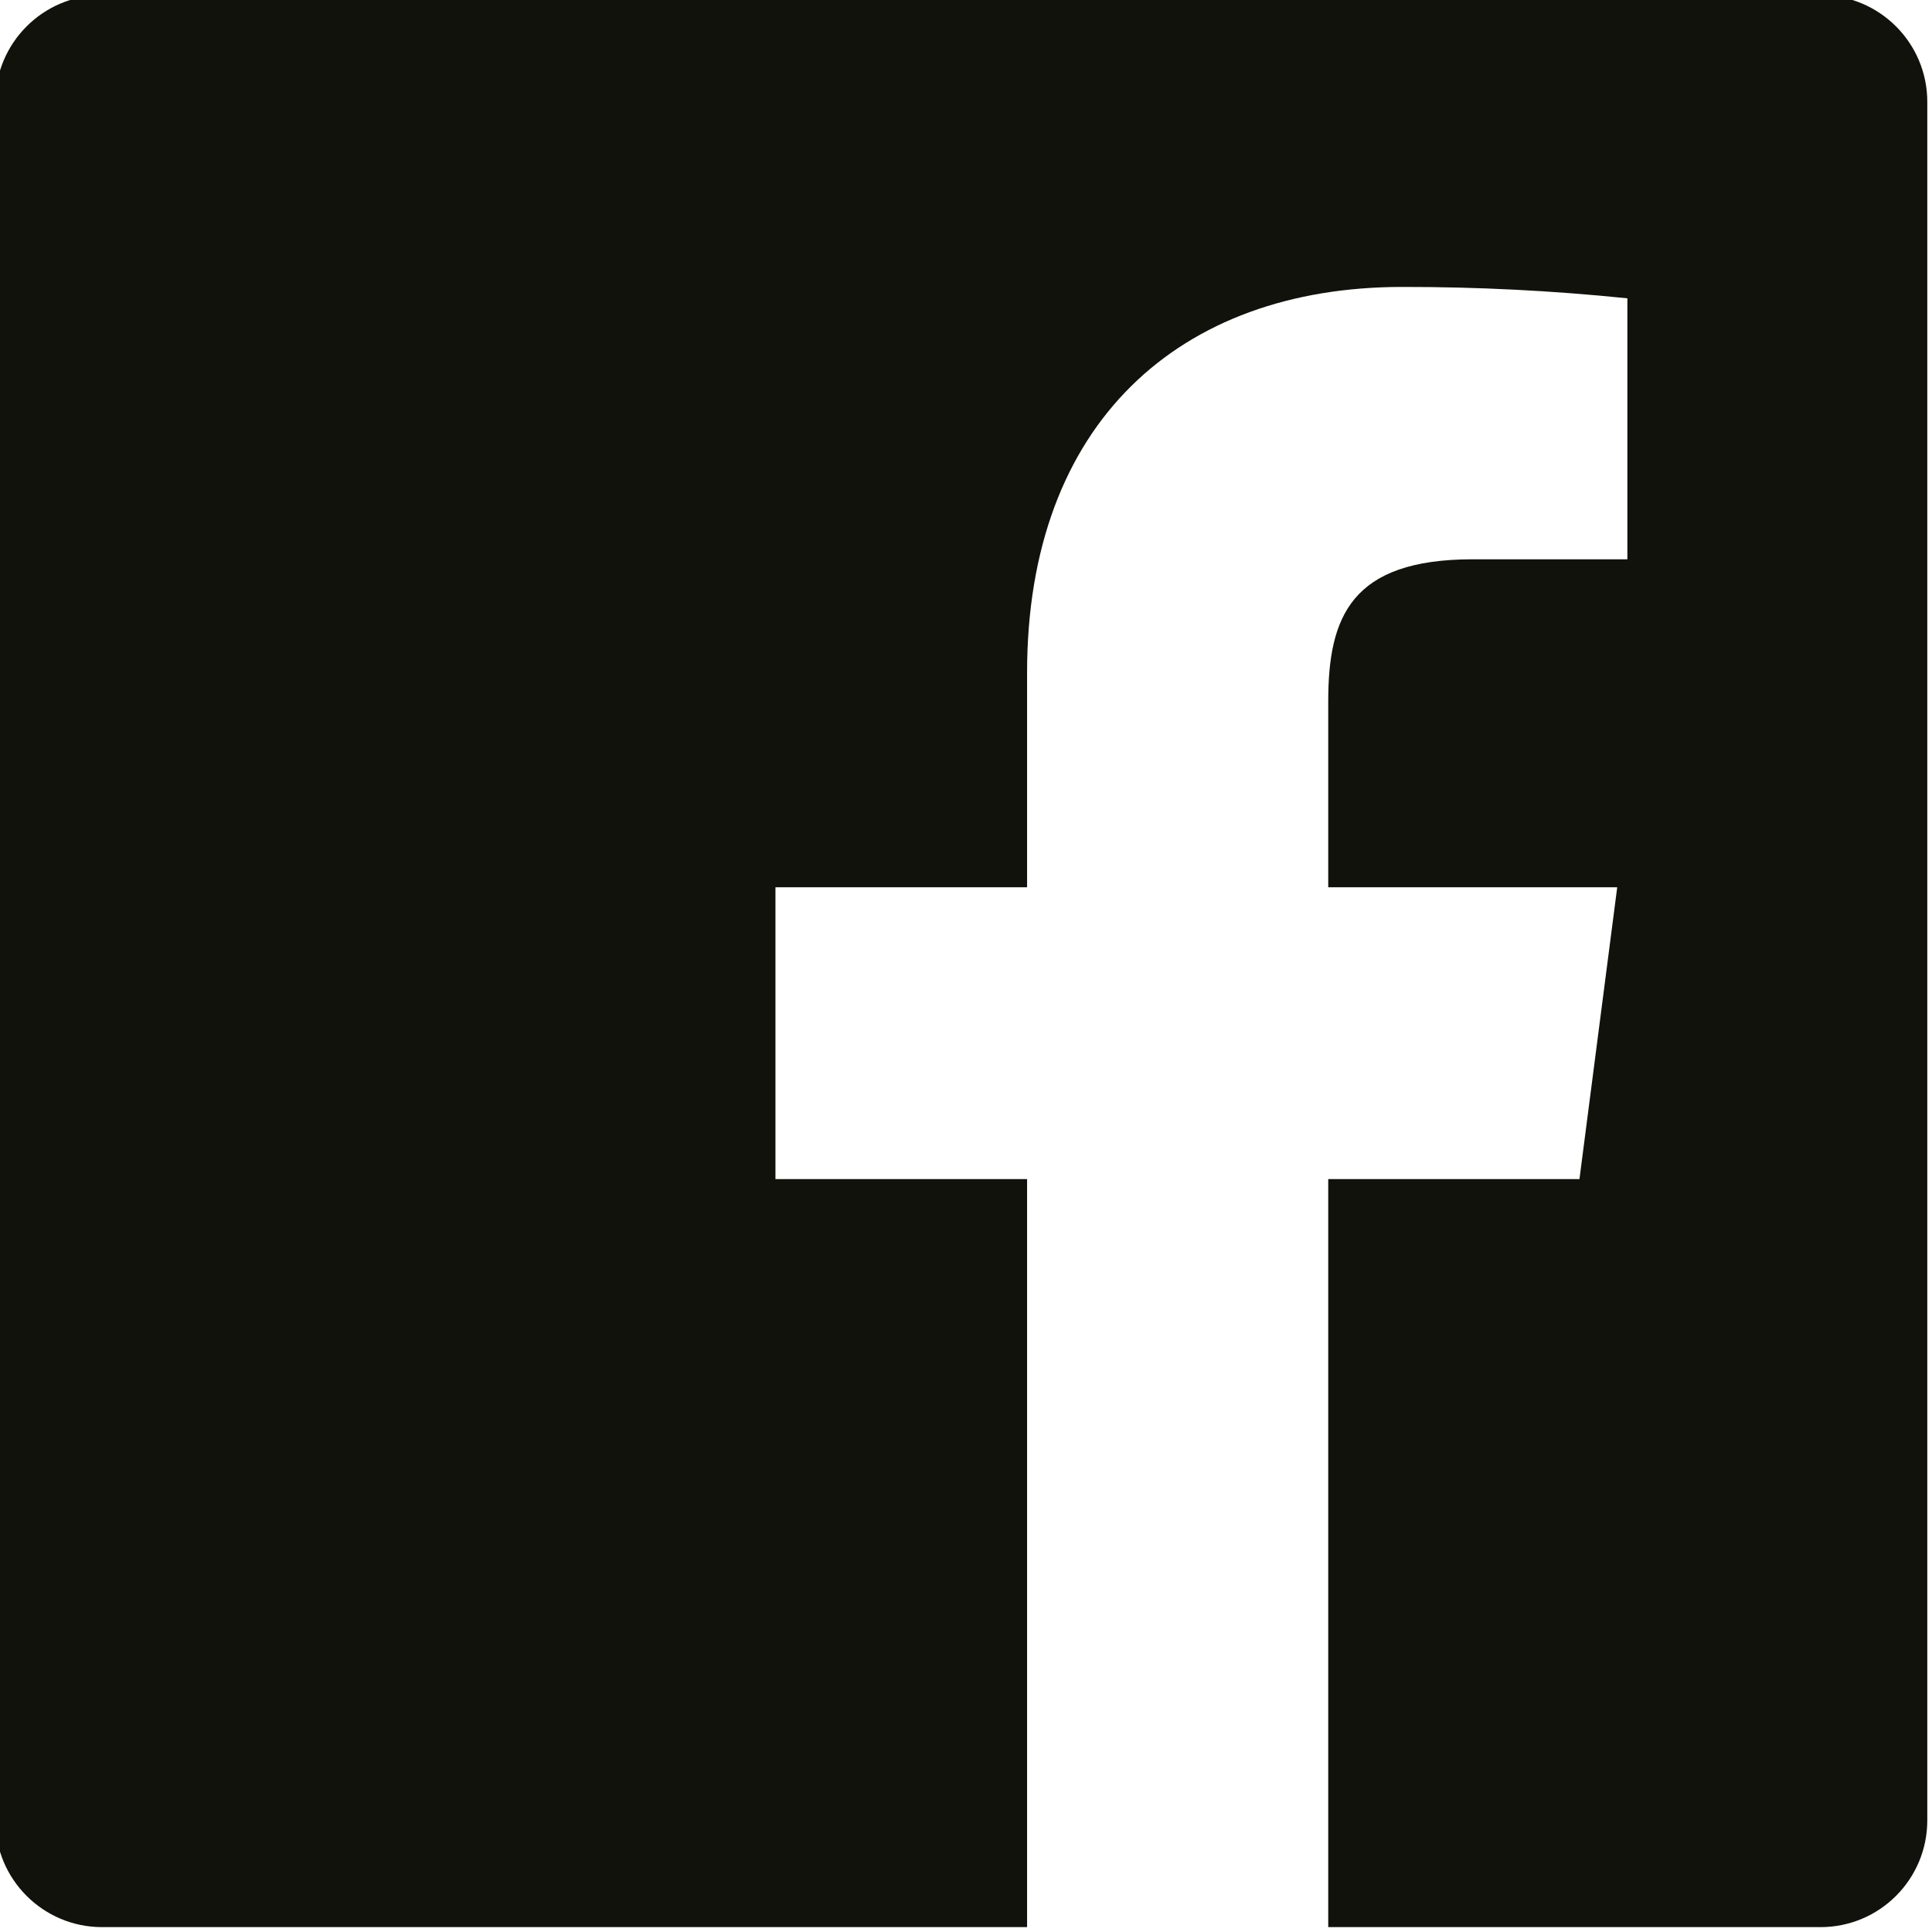 <?xml version="1.0" encoding="UTF-8"?>
<svg xmlns="http://www.w3.org/2000/svg" id="Ebene_1" width="20mm" height="20mm" version="1.1" viewBox="0 0 56.693 56.693">
  <path id="Facebook-2" d="M53.423-.143H2.995C1.265-.143-.137,1.26-.137,2.99H-.137v50.428c0,1.73,1.402,3.132,3.132,3.132h27.144v-21.951h-7.384v-8.563h7.384v-6.301c0-7.325,4.478-11.315,11.005-11.315,2.208-.003,4.414.108,6.61.334v7.658h-4.538c-3.573,0-4.24,1.691-4.24,4.169v5.455h8.48l-1.108,8.563h-7.372v21.951h14.447c1.73,0,3.132-1.402,3.132-3.132h0V2.99c0-1.73-1.402-3.132-3.132-3.132h0Z" fill="#12120d"></path>
</svg>
